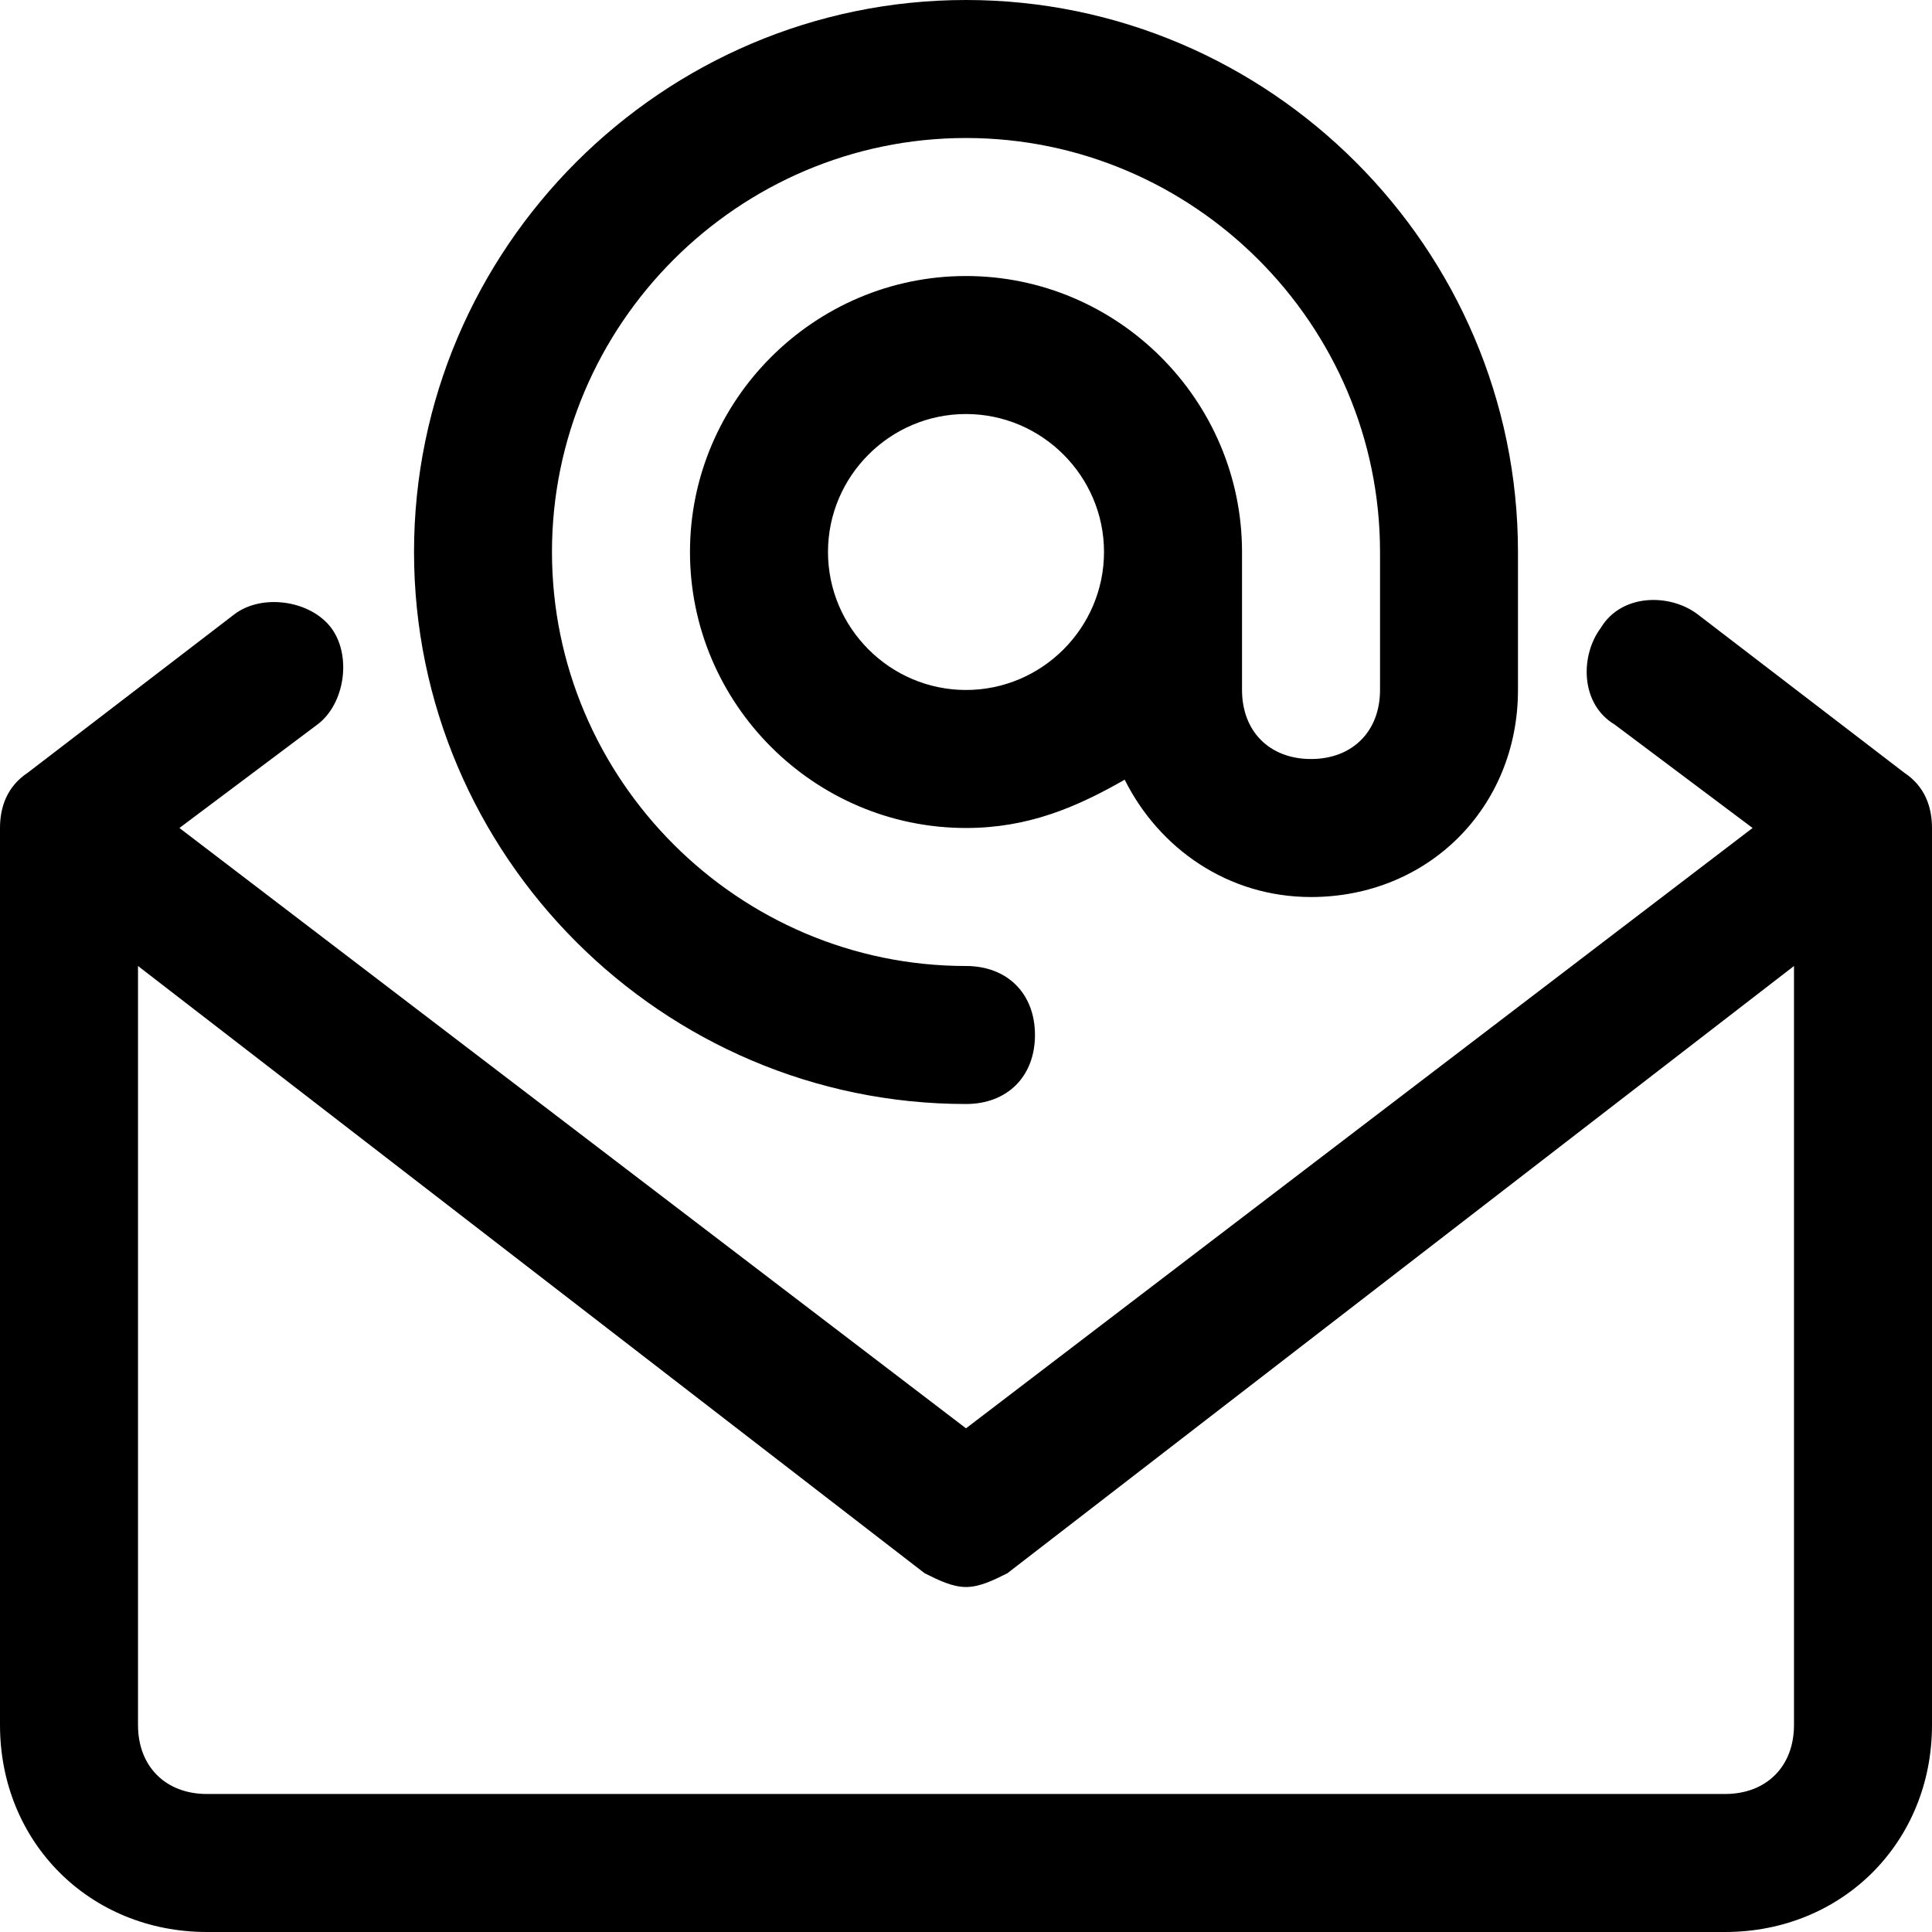<?xml version="1.0" encoding="UTF-8"?> <svg xmlns="http://www.w3.org/2000/svg" xmlns:xlink="http://www.w3.org/1999/xlink" width="30px" height="30px" viewBox="0 0 30 30"> <title>email</title> <g id="Icons" stroke="none" stroke-width="1" fill="none" fill-rule="evenodd"> <g id="email"> <rect id="Path" x="0" y="0" width="30" height="30"></rect> <path d="M15,17.143 C15.643,17.143 16.071,16.714 16.071,16.071 C16.071,15.429 15.643,15 15,15 C11.464,15 8.571,12.107 8.571,8.571 C8.571,5.036 11.464,2.143 15,2.143 C18.536,2.143 21.429,5.036 21.429,8.571 L21.429,10.714 C21.429,11.357 21,11.786 20.357,11.786 C19.714,11.786 19.286,11.357 19.286,10.714 L19.286,8.571 C19.286,6.214 17.357,4.286 15,4.286 C12.643,4.286 10.714,6.214 10.714,8.571 C10.714,10.929 12.643,12.857 15,12.857 C15.964,12.857 16.714,12.536 17.464,12.107 C18,13.179 19.071,13.929 20.357,13.929 C22.179,13.929 23.571,12.536 23.571,10.714 L23.571,8.571 C23.571,3.857 19.714,0 15,0 C10.286,0 6.429,3.857 6.429,8.571 C6.429,13.286 10.286,17.143 15,17.143 Z M15,10.714 C13.821,10.714 12.857,9.75 12.857,8.571 C12.857,7.393 13.821,6.429 15,6.429 C16.179,6.429 17.143,7.393 17.143,8.571 C17.143,9.75 16.179,10.714 15,10.714 Z" id="Shape" fill="#000000" fill-rule="nonzero"></path> <path d="M29.571,12 L26.357,9.536 C25.929,9.214 25.179,9.214 24.857,9.75 C24.536,10.179 24.536,10.929 25.071,11.25 L27.214,12.857 L15,22.179 L2.786,12.857 L4.929,11.25 C5.357,10.929 5.464,10.179 5.143,9.75 C4.821,9.321 4.071,9.214 3.643,9.536 L0.429,12 C0.107,12.214 0,12.536 0,12.857 L0,26.786 C0,28.607 1.393,30 3.214,30 L26.786,30 C28.607,30 30,28.607 30,26.786 L30,12.857 C30,12.536 29.893,12.214 29.571,12 Z M26.786,27.857 L3.214,27.857 C2.571,27.857 2.143,27.429 2.143,26.786 L2.143,15 L14.357,24.429 C14.571,24.536 14.786,24.643 15,24.643 C15.214,24.643 15.429,24.536 15.643,24.429 L27.857,15 L27.857,26.786 C27.857,27.429 27.429,27.857 26.786,27.857 Z" id="Shape" fill="#000000" fill-rule="nonzero"></path> </g> </g> </svg> 